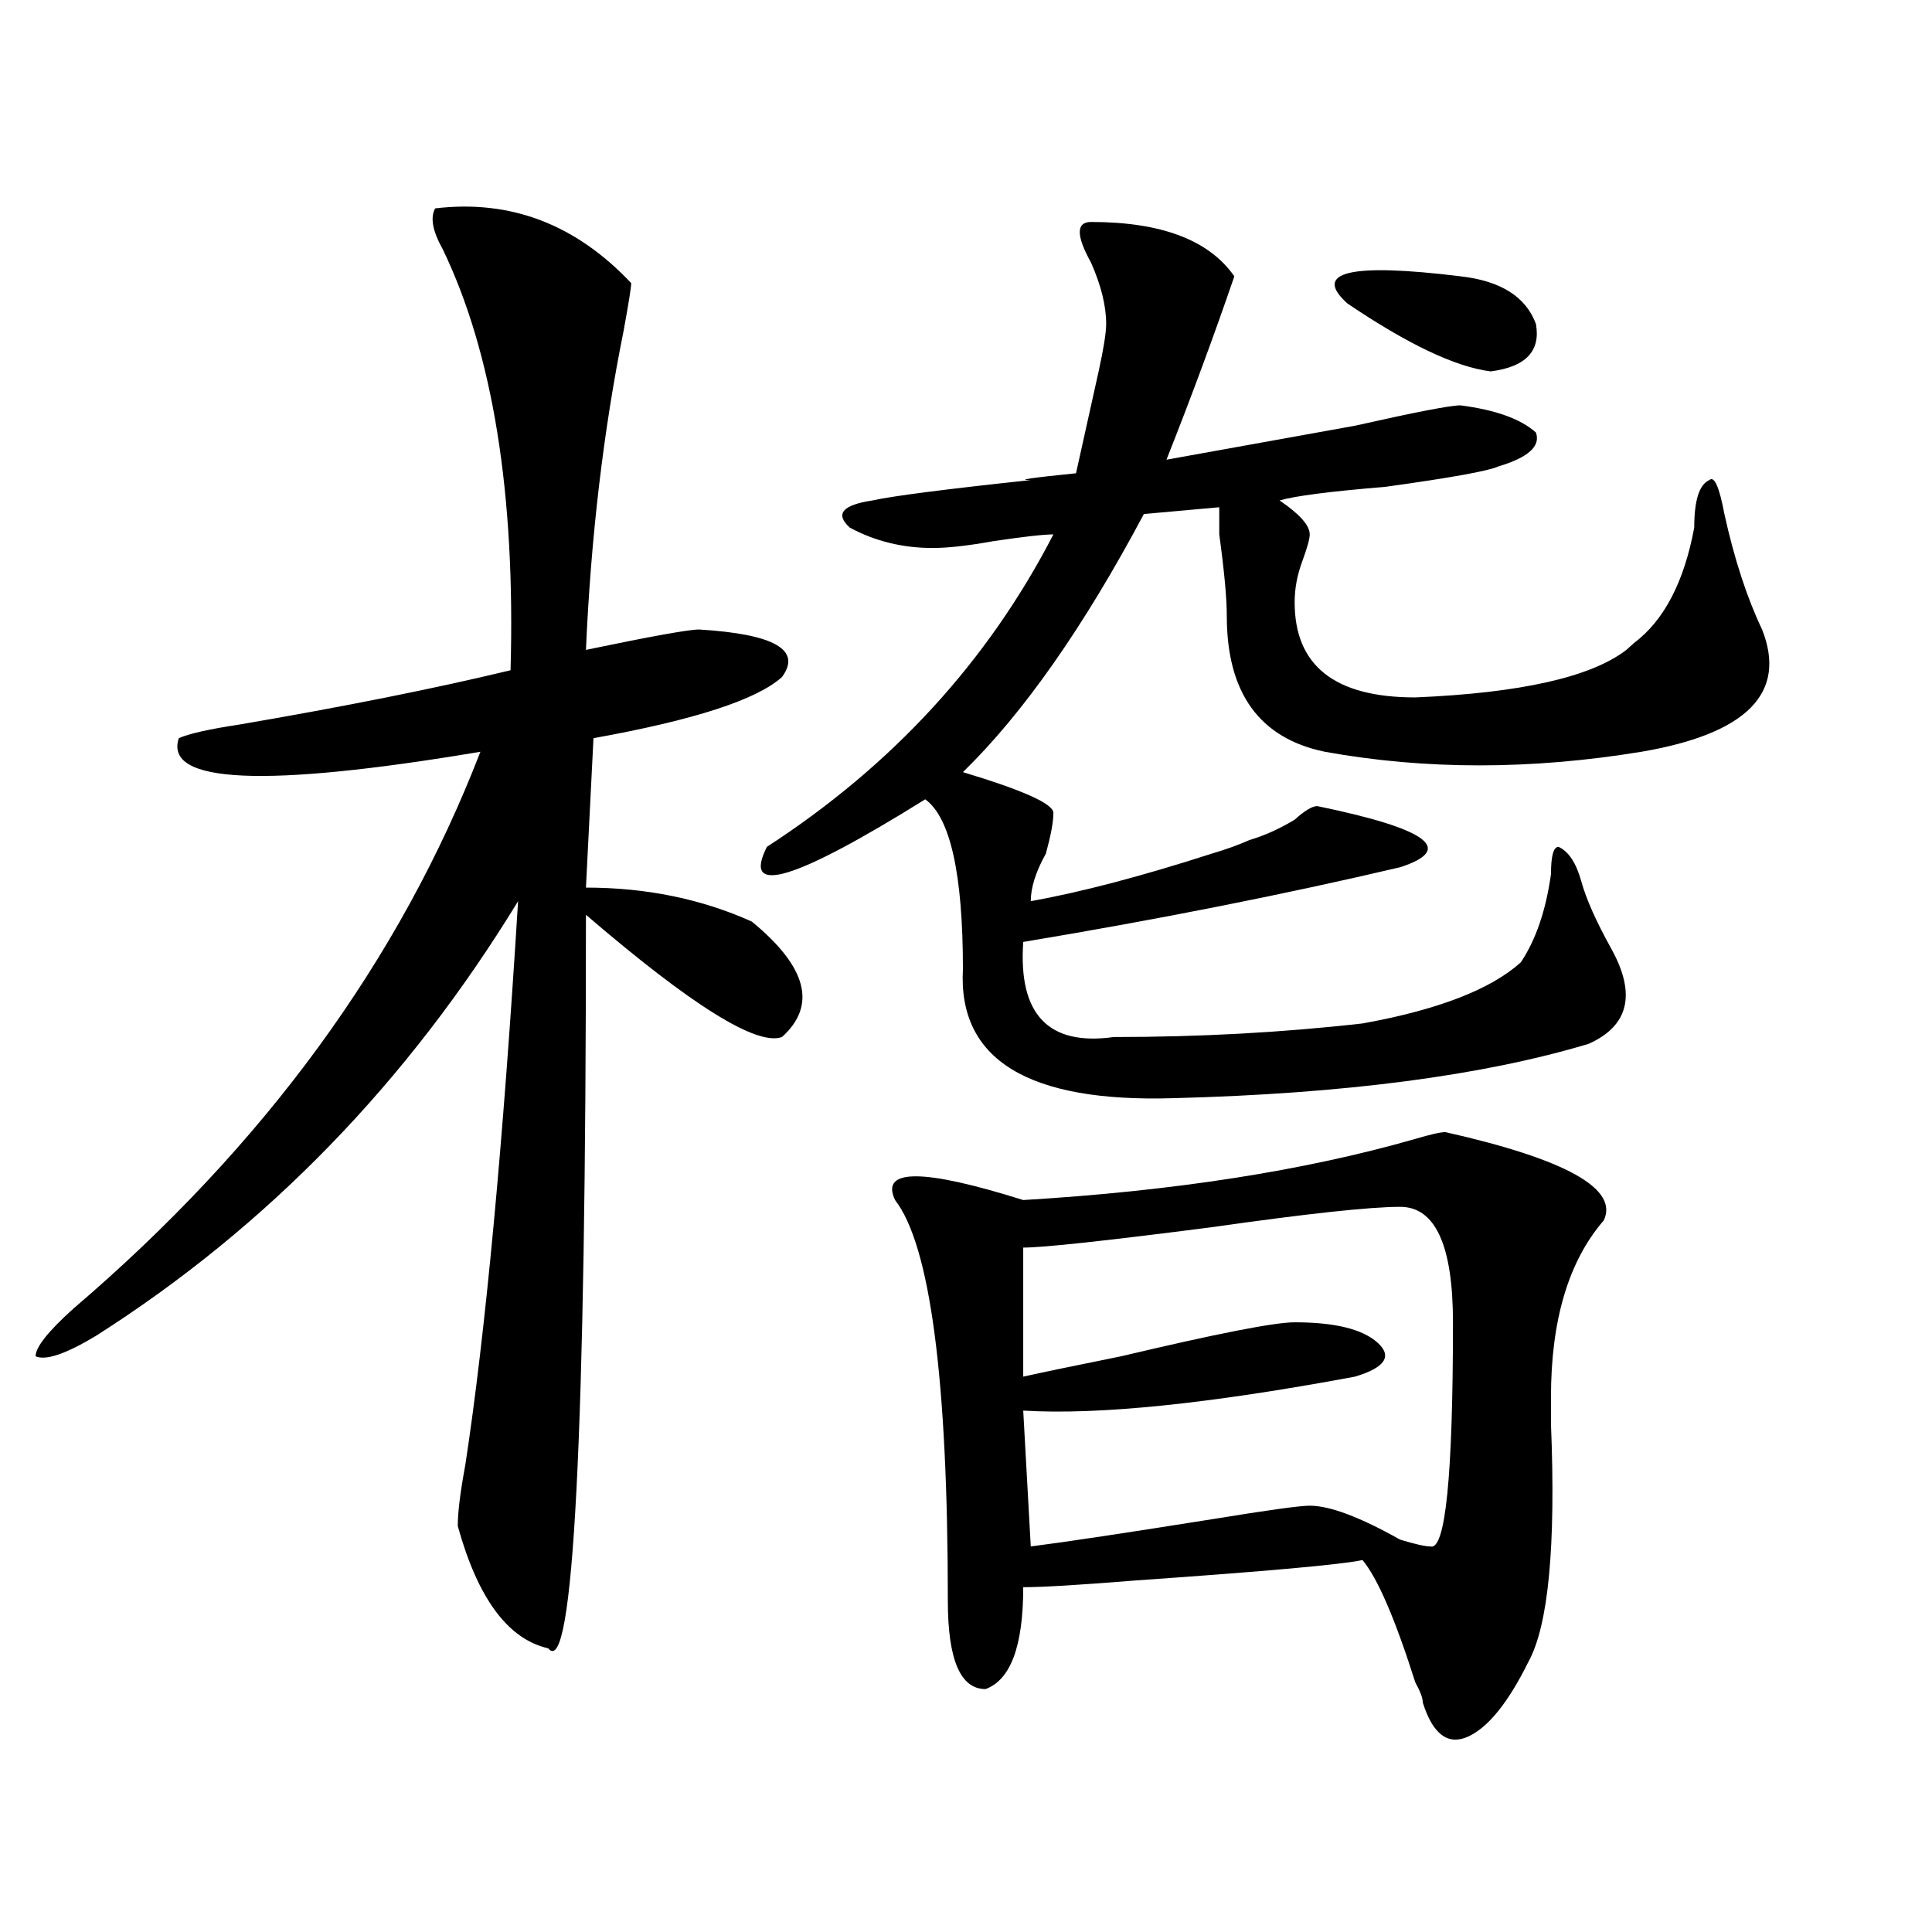 <?xml version="1.0" encoding="utf-8"?>
<!-- Generator: Adobe Illustrator 16.0.0, SVG Export Plug-In . SVG Version: 6.00 Build 0)  -->
<!DOCTYPE svg PUBLIC "-//W3C//DTD SVG 1.1//EN" "http://www.w3.org/Graphics/SVG/1.1/DTD/svg11.dtd">
<svg version="1.1" id="图层_1" xmlns="http://www.w3.org/2000/svg" xmlns:xlink="http://www.w3.org/1999/xlink" x="0px" y="0px"
	 width="1000px" height="1000px" viewBox="0 0 1000 1000" enable-background="new 0 0 1000 1000" xml:space="preserve">
<path d="M225.238,107.859c39.023-4.669,72.804,8.24,101.461,38.672c0,2.362-1.341,10.547-3.902,24.609
	c-10.427,51.581-16.95,106.678-19.512,165.234c33.779-7.031,53.291-10.547,58.535-10.547c39.023,2.362,53.291,10.547,42.926,24.609
	c-13.049,11.756-45.548,22.303-97.559,31.641l-3.902,77.344c31.219,0,59.815,5.878,85.852,17.578
	c28.597,23.456,33.779,43.396,15.609,59.766c-13.049,4.725-46.828-16.369-101.461-63.281c0,269.55-6.524,396.057-19.512,379.688
	c-20.853-4.725-36.462-25.818-46.828-63.281c0-7.031,1.28-17.578,3.902-31.641c10.366-67.95,19.512-165.234,27.316-291.797
	c-57.255,93.769-130.118,168.75-218.531,225C34.023,700.847,23.597,704.362,18.414,702c0-4.669,6.464-12.854,19.512-24.609
	c98.839-84.375,169.081-180.45,210.727-288.281c-111.888,18.787-163.898,16.425-156.094-7.031
	c5.183-2.307,15.609-4.669,31.219-7.031c54.633-9.338,101.461-18.731,140.484-28.125c2.562-91.406-9.146-164.025-35.121-217.969
	C223.897,119.615,222.616,112.584,225.238,107.859z M564.742,114.891c36.401,0,61.096,9.394,74.145,28.125
	c-10.427,30.487-22.134,62.128-35.121,94.922c25.975-4.669,58.535-10.547,97.559-17.578c31.219-7.031,49.389-10.547,54.633-10.547
	c18.17,2.362,31.219,7.031,39.023,14.063c2.561,7.031-3.902,12.909-19.512,17.578c-5.244,2.362-24.756,5.878-58.535,10.547
	c-28.658,2.362-46.828,4.725-54.633,7.031c10.365,7.031,15.609,12.909,15.609,17.578c0,2.362-1.342,7.031-3.902,14.063
	c-2.622,7.031-3.902,14.063-3.902,21.094c0,32.85,20.792,49.219,62.438,49.219c54.633-2.307,91.034-10.547,109.266-24.609
	l3.902-3.516c15.609-11.7,25.975-31.641,31.219-59.766c0-14.063,2.561-22.247,7.805-24.609c2.561-2.307,5.183,3.516,7.805,17.578
	c5.183,23.456,11.707,43.396,19.512,59.766c12.987,32.85-7.805,53.943-62.438,63.281c-57.255,9.394-111.888,9.394-163.898,0
	c-33.841-7.031-50.73-30.432-50.73-70.313c0-9.338-1.342-23.4-3.902-42.188c0-7.031,0-11.7,0-14.063l-39.023,3.516
	c-31.219,58.612-62.438,103.162-93.656,133.594c31.219,9.394,46.828,16.425,46.828,21.094c0,4.725-1.342,11.756-3.902,21.094
	c-5.244,9.394-7.805,17.578-7.805,24.609c25.975-4.669,57.193-12.854,93.656-24.609c7.805-2.307,14.268-4.669,19.512-7.031
	c7.805-2.307,15.609-5.822,23.414-10.547c5.183-4.669,9.085-7.031,11.707-7.031c57.193,11.756,71.522,22.303,42.926,31.641
	c-59.877,14.063-124.875,26.972-195.117,38.672c-2.622,37.519,12.987,53.943,46.828,49.219c44.206,0,87.132-2.307,128.777-7.031
	c39.023-7.031,66.34-17.578,81.949-31.641c7.805-11.7,12.987-26.916,15.609-45.703c0-9.338,1.28-14.063,3.902-14.063
	c5.183,2.362,9.085,8.24,11.707,17.578c2.561,9.394,7.805,21.094,15.609,35.156c12.987,23.456,9.085,39.881-11.707,49.219
	c-54.633,16.425-126.217,25.818-214.629,28.125c-75.486,2.362-111.888-19.885-109.266-66.797c0-49.219-6.524-78.497-19.512-87.891
	c-67.682,42.188-94.998,50.428-81.949,24.609c64.998-42.188,114.448-96.075,148.289-161.719c-5.244,0-15.609,1.209-31.219,3.516
	c-13.049,2.362-23.414,3.516-31.219,3.516c-15.609,0-29.938-3.516-42.926-10.547c-7.805-7.031-3.902-11.7,11.707-14.063
	c10.365-2.307,37.682-5.822,81.949-10.547c-7.805,0,0-1.153,23.414-3.516c2.561-11.7,6.463-29.278,11.707-52.734
	c2.561-11.7,3.902-19.885,3.902-24.609c0-9.338-2.622-19.885-7.805-31.641C556.938,121.922,556.938,114.891,564.742,114.891z
	 M748.152,585.984c62.438,14.063,89.754,29.334,81.949,45.703c-18.231,21.094-27.316,51.581-27.316,91.406c0,2.362,0,7.031,0,14.063
	c2.561,63.281-1.342,104.26-11.707,123.047c-10.427,21.094-20.854,33.947-31.219,38.672c-10.427,4.669-18.231-1.209-23.414-17.578
	c0-2.362-1.342-5.878-3.902-10.547c-10.427-32.85-19.512-53.943-27.316-63.281c-10.427,2.307-49.45,5.822-117.07,10.547
	c-28.658,2.307-48.17,3.516-58.535,3.516c0,30.432-6.524,48.01-19.512,52.734c-13.049,0-19.512-15.271-19.512-45.703
	c0-114.807-9.146-183.966-27.316-207.422c-7.805-16.369,14.268-16.369,66.34,0c78.047-4.669,145.667-15.216,202.922-31.641
	C740.348,587.193,745.53,585.984,748.152,585.984z M724.738,624.656c-15.609,0-48.17,3.516-97.559,10.547
	c-54.633,7.031-87.193,10.547-97.559,10.547v66.797c10.365-2.307,27.316-5.822,50.73-10.547
	c49.389-11.7,79.327-17.578,89.754-17.578c20.792,0,35.121,3.516,42.926,10.547s3.902,12.909-11.707,17.578
	c-75.486,14.063-132.68,19.94-171.703,17.578l3.902,70.313c18.17-2.307,49.389-7.031,93.656-14.063
	c28.597-4.669,45.486-7.031,50.73-7.031c10.365,0,25.975,5.878,46.828,17.578c7.805,2.362,12.987,3.516,15.609,3.516
	c7.805,2.307,11.707-36.31,11.707-116.016C752.055,644.597,742.908,624.656,724.738,624.656z M755.957,143.016
	c20.792,2.362,33.779,10.547,39.023,24.609c2.561,14.063-5.244,22.303-23.414,24.609c-18.231-2.307-42.926-14.063-74.145-35.156
	C679.19,140.709,698.702,135.984,755.957,143.016z"/>
</svg>
